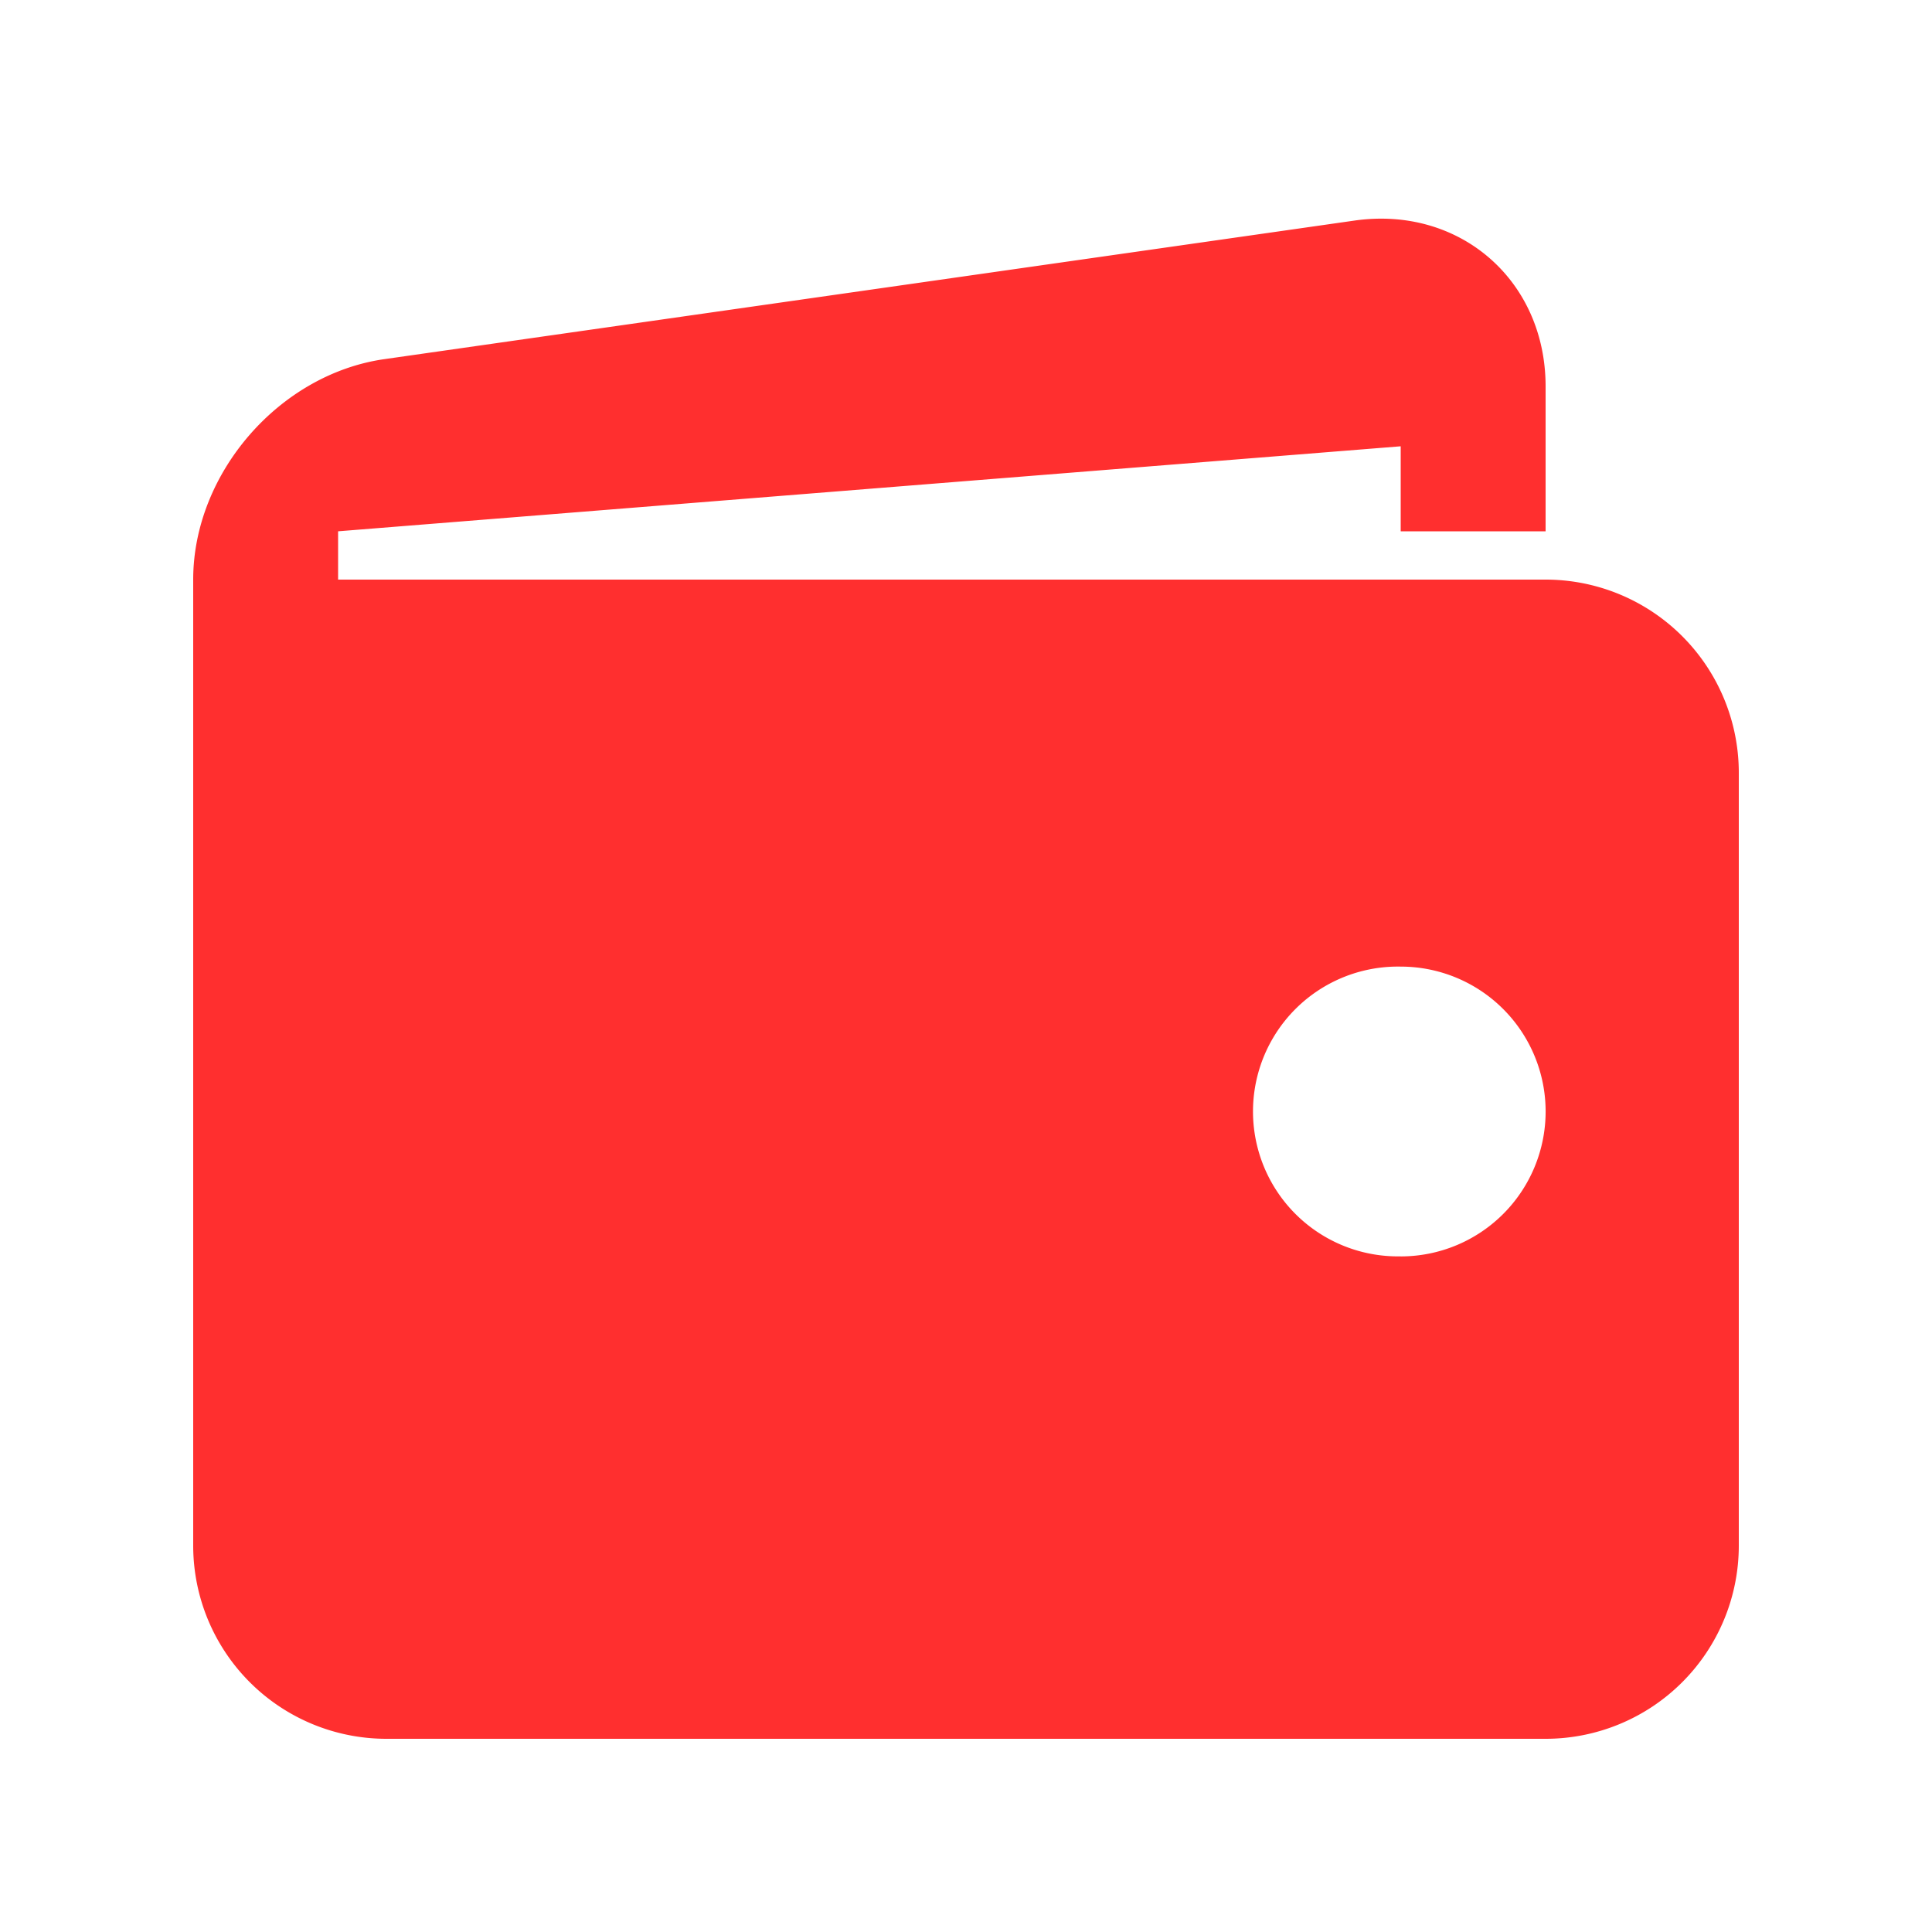 <svg width="35" height="35" viewBox="0 0 35 35" fill="none" xmlns="http://www.w3.org/2000/svg">
    <path d="M28 10.5H6.125v-.875l19.25-1.54v1.54H28V7c0-1.925-1.56-3.276-3.463-3.004L6.965 6.506C5.059 6.777 3.5 8.575 3.5 10.5V28A3.5 3.5 0 0 0 7 31.5h21a3.5 3.5 0 0 0 3.5-3.5V14a3.5 3.5 0 0 0-3.5-3.5zm-2.625 12.26a2.625 2.625 0 1 1 .001-5.249 2.625 2.625 0 0 1-.001 5.25z" fill="#FF2F2F"/>
</svg>
